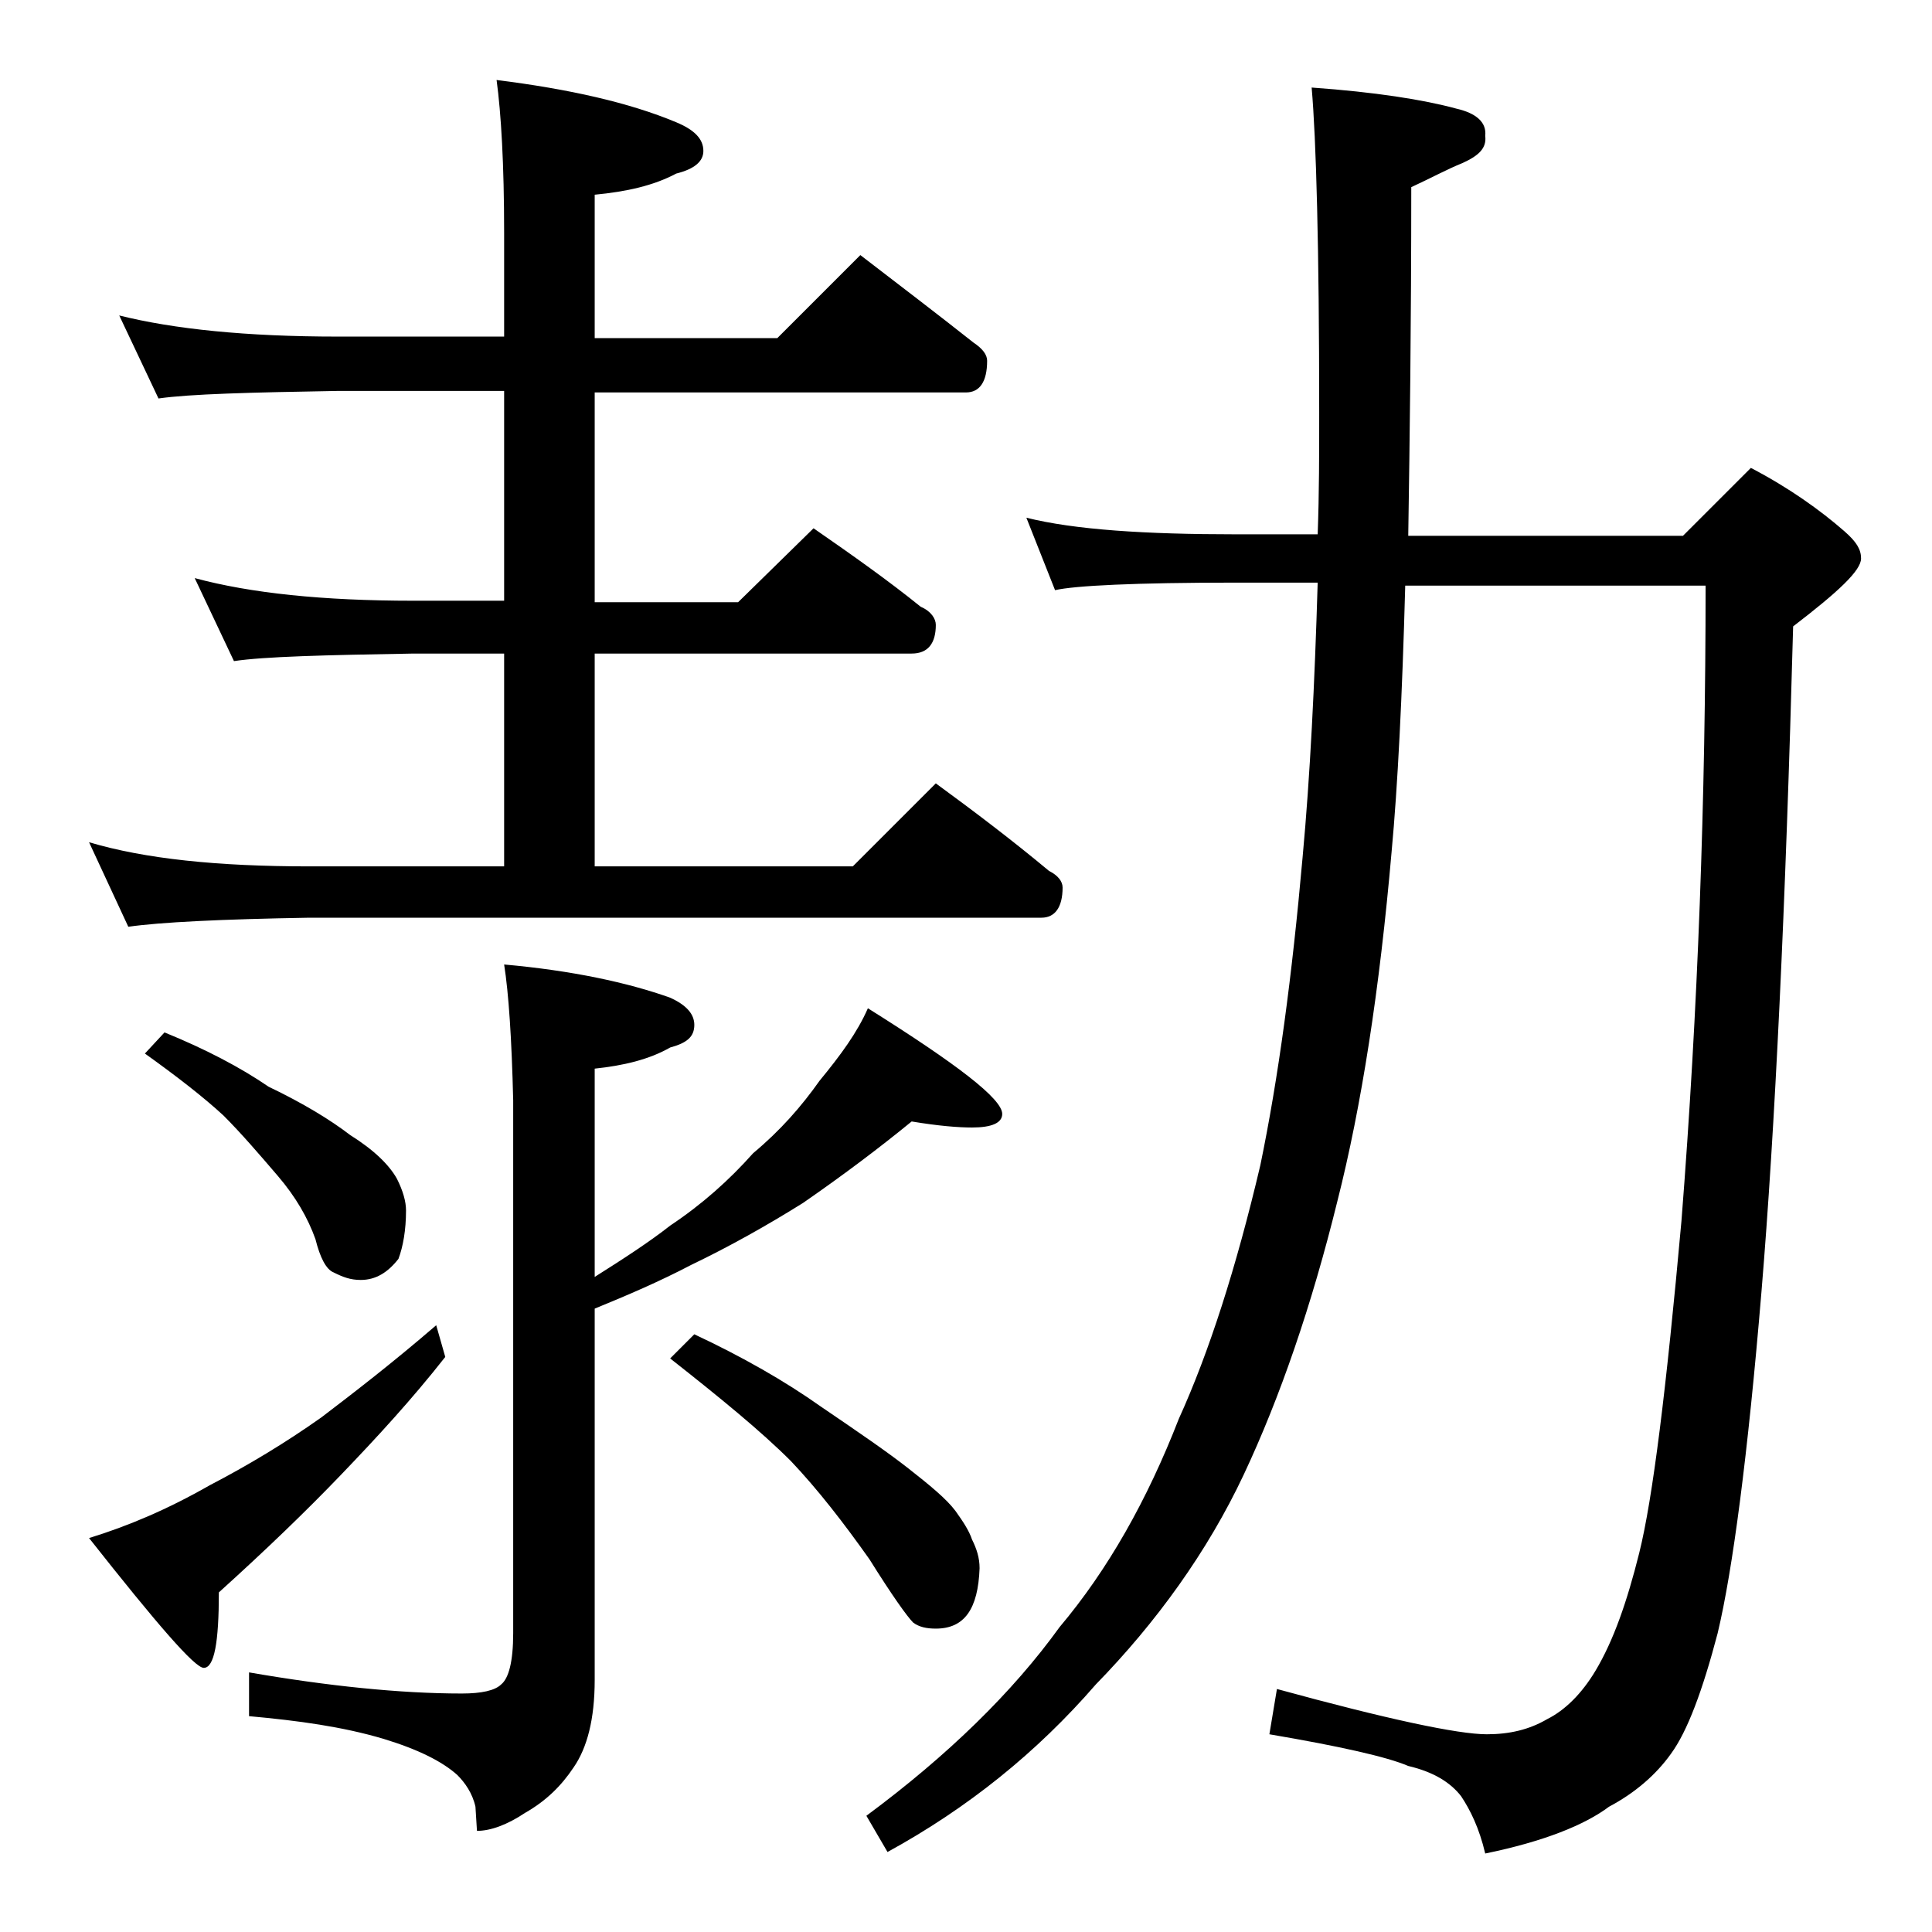 <?xml version="1.0" encoding="utf-8"?>
<!-- Generator: Adobe Illustrator 18.0.0, SVG Export Plug-In . SVG Version: 6.00 Build 0)  -->
<!DOCTYPE svg PUBLIC "-//W3C//DTD SVG 1.1//EN" "http://www.w3.org/Graphics/SVG/1.1/DTD/svg11.dtd">
<svg version="1.1" id="Layer_1" xmlns="http://www.w3.org/2000/svg" xmlns:xlink="http://www.w3.org/1999/xlink" x="0px" y="0px"
	 viewBox="0 0 128 128" enable-background="new 0 0 128 128" xml:space="preserve">
<path d="M7.9,20.9c3.6,0.9,8.4,1.4,14.5,1.4h11v-6.9c0-4.5-0.2-7.9-0.5-10.1c4.8,0.6,8.8,1.5,11.9,2.8c1.2,0.5,1.8,1.1,1.8,1.9
	c0,0.7-0.6,1.2-1.8,1.5c-1.5,0.8-3.3,1.2-5.4,1.4v9.5h12.1l5.5-5.5c2.6,2,5.1,3.9,7.5,5.8c0.6,0.4,0.9,0.8,0.9,1.2
	c0,1.4-0.5,2.1-1.4,2.1H39.4v13.9h9.5l5-4.9c2.6,1.8,5,3.5,7.1,5.2c0.7,0.3,1,0.8,1,1.2c0,1.2-0.5,1.9-1.6,1.9h-21v14.1h17.1
	l5.5-5.5c2.6,1.9,5.1,3.8,7.5,5.8c0.6,0.3,0.9,0.7,0.9,1.1c0,1.3-0.5,2-1.4,2H20.5c-5.9,0.1-9.9,0.3-12,0.6l-2.6-5.6
	c3.7,1.1,8.5,1.6,14.6,1.6h12.9V43.3h-6c-5.9,0.1-9.9,0.2-11.9,0.5l-2.6-5.5c3.7,1,8.5,1.5,14.5,1.5h6V25.9h-11
	c-5.8,0.1-9.8,0.2-11.9,0.5L7.9,20.9z M28.9,87.8l0.6,2.1c-2.2,2.8-4.5,5.3-6.9,7.8c-2.3,2.4-5,5-8.1,7.8c0,3.3-0.3,5-1,5
	c-0.6,0-3.1-2.9-7.6-8.6c2.6-0.8,5.2-1.9,8-3.5c2.5-1.3,5-2.8,7.4-4.5C23.4,92.3,26,90.3,28.9,87.8z M10.9,68.4
	c2.7,1.1,5,2.3,6.9,3.6c2.3,1.1,4.1,2.2,5.4,3.2c1.6,1,2.6,2,3.1,2.9c0.4,0.8,0.6,1.5,0.6,2.1c0,1.3-0.2,2.4-0.5,3.2
	c-0.7,0.9-1.5,1.4-2.5,1.4c-0.7,0-1.2-0.2-1.8-0.5c-0.5-0.2-0.9-1-1.2-2.2c-0.5-1.4-1.3-2.8-2.5-4.2c-1.2-1.4-2.4-2.8-3.6-4
	c-1.3-1.2-3.1-2.6-5.2-4.1L10.9,68.4z M33.4,63.9c4.5,0.4,8.2,1.2,11,2.2c1.1,0.5,1.6,1.1,1.6,1.8c0,0.8-0.5,1.2-1.6,1.5
	c-1.4,0.8-3.1,1.2-5,1.4v13.8c1.9-1.2,3.6-2.3,5-3.4c2.1-1.4,3.9-3,5.5-4.8c1.8-1.5,3.2-3.1,4.4-4.8c1.4-1.7,2.5-3.2,3.2-4.8
	c5.9,3.7,8.9,6,8.9,7c0,0.6-0.7,0.9-2,0.9c-0.9,0-2.2-0.1-4-0.4c-2.2,1.8-4.6,3.6-7.2,5.4c-2.4,1.5-4.9,2.9-7.4,4.1
	c-2.1,1.1-4.2,2-6.4,2.9v24.6c0,2.6-0.5,4.5-1.4,5.8c-0.8,1.2-1.8,2.2-3.2,3c-1.2,0.8-2.3,1.2-3.2,1.2l-0.1-1.6
	c-0.2-0.9-0.7-1.6-1.2-2.1c-1-0.9-2.6-1.7-4.9-2.4c-2.7-0.8-5.6-1.2-8.9-1.5v-2.9c5.2,0.9,10,1.4,14.1,1.4c1.3,0,2.2-0.2,2.6-0.6
	c0.5-0.4,0.8-1.5,0.8-3.4V72.9C33.9,68.8,33.7,65.8,33.4,63.9z M46,88.4c3.2,1.5,6,3.1,8.4,4.8c2.5,1.7,4.4,3,5.8,4.1
	c1.4,1.1,2.5,2,3.1,2.8c0.5,0.7,0.9,1.3,1.1,1.9c0.3,0.6,0.5,1.2,0.5,1.9c-0.1,2.7-1,4-2.9,4c-0.6,0-1.1-0.1-1.5-0.4
	c-0.4-0.4-1.4-1.8-2.9-4.2c-1.7-2.4-3.4-4.6-5.2-6.5c-2-2-4.7-4.2-8-6.8L46,88.4z M68,34.3c3.2,0.8,7.9,1.1,13.9,1.1h5.4
	c0.1-2.7,0.1-5.4,0.1-8.1c0-10.9-0.2-18.1-0.5-21.5c4.2,0.3,7.4,0.8,9.6,1.4c1.3,0.3,2,0.9,1.9,1.8c0.1,0.8-0.4,1.3-1.5,1.8
	c-1,0.4-2.1,1-3.4,1.6c0,9-0.1,16.7-0.2,23.1h18.2l4.5-4.5c2.5,1.3,4.6,2.8,6.2,4.2c0.8,0.7,1.1,1.2,1.1,1.8c0,0.8-1.5,2.2-4.5,4.5
	c-0.5,18.6-1.2,33.3-2.1,44.1c-0.9,10.8-1.9,18.4-2.9,22.6c-1,3.8-2,6.5-3.1,8c-1,1.4-2.4,2.6-4.1,3.5c-1.6,1.2-4.3,2.3-8.2,3.1
	c-0.4-1.7-1-2.9-1.6-3.8c-0.7-0.9-1.8-1.6-3.5-2c-1.4-0.6-4.5-1.3-9.2-2.1l0.5-3c7.3,2,12,3,13.9,3c1.5,0,2.8-0.3,4-1
	c1.2-0.6,2.3-1.7,3.2-3.2c1.2-2,2.1-4.6,2.9-7.8c0.9-3.6,1.8-10.9,2.8-22c1.1-14,1.6-28,1.6-42.1H93.1c-0.2,7.4-0.5,13.3-0.9,17.6
	c-0.8,9.2-2,16.9-3.6,23.2c-1.7,6.9-3.8,13-6.2,18.1s-5.8,9.8-9.8,13.9c-3.9,4.5-8.5,8.2-13.8,11.1l-1.4-2.4
	c5.4-4,9.7-8.2,12.8-12.5c3.2-3.8,5.8-8.4,7.9-13.8c2-4.4,3.8-10,5.4-16.8c1.2-5.8,2.1-12.5,2.8-20.4c0.5-5.4,0.8-11.5,1-18.2h-5.4
	c-6.7,0-10.7,0.2-12,0.5L68,34.3z"/>
</svg>
